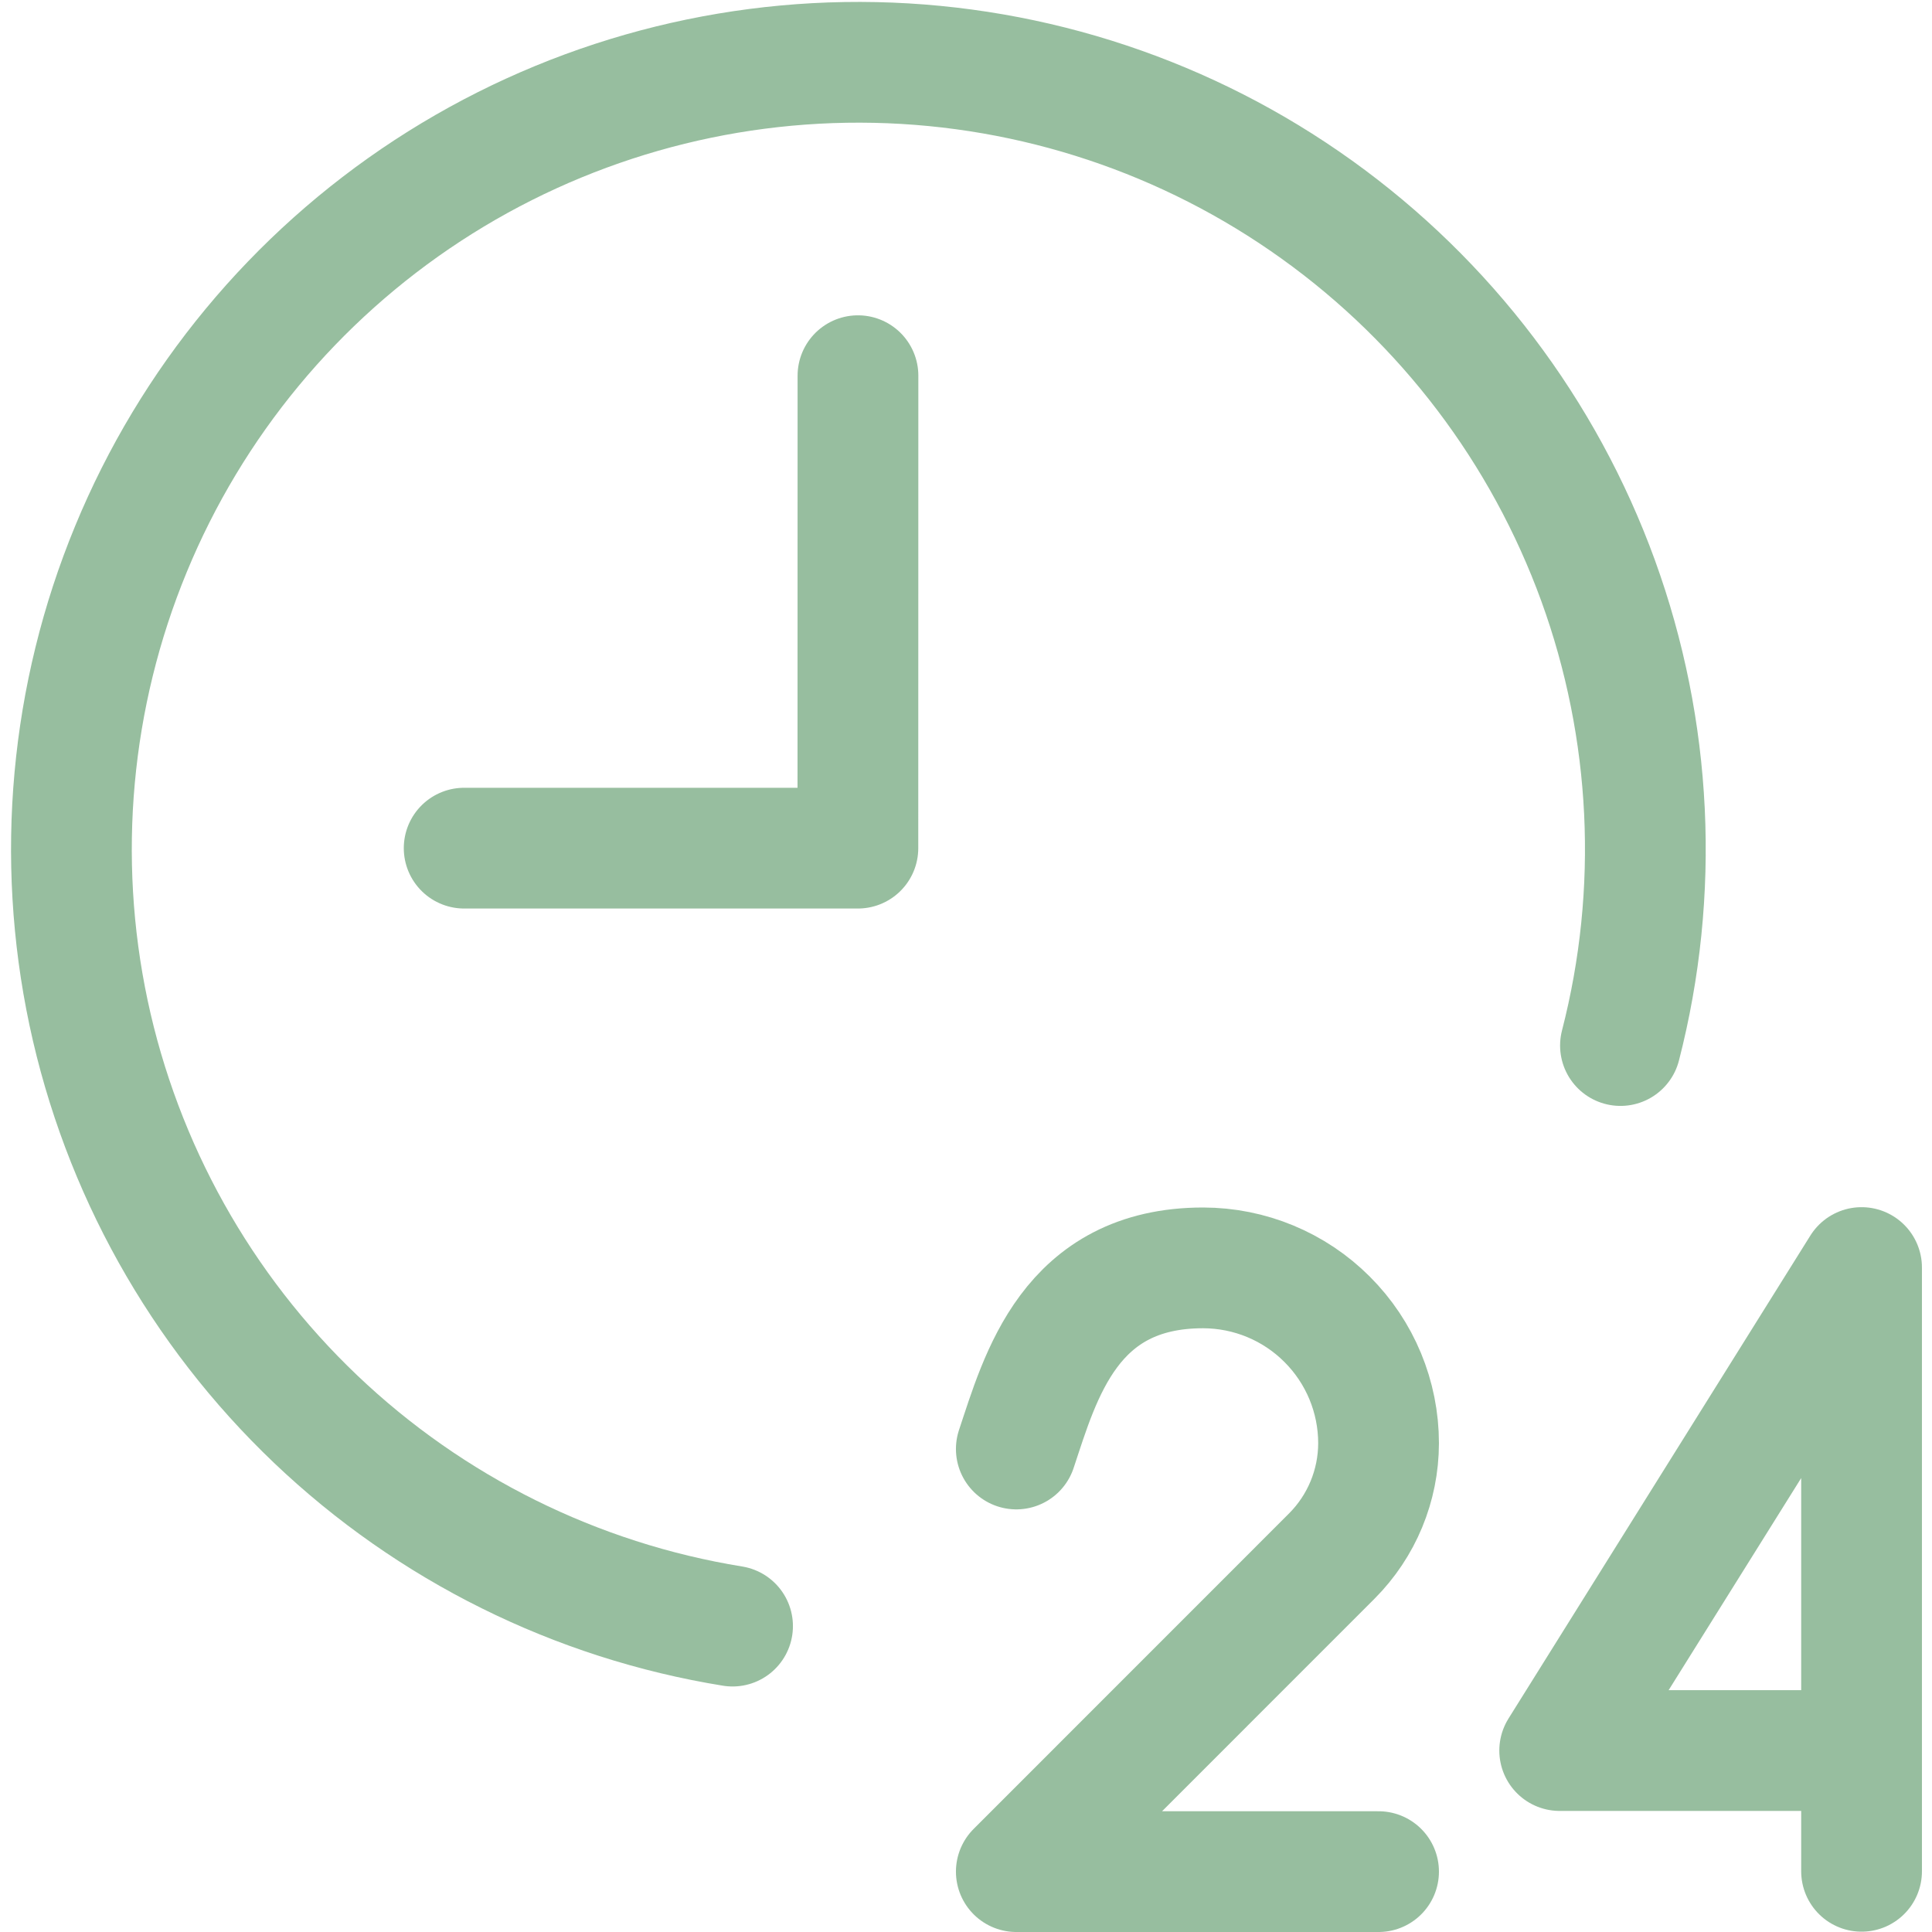 <svg width="24" height="24" viewBox="0 0 24 24" fill="none" xmlns="http://www.w3.org/2000/svg">
<g clip-path="url(#clip0_0_1925)">
<path d="M5.766 10.536H10.657L10.658 4.667" stroke="#97BE9F" stroke-width="1.5" stroke-linecap="round" stroke-linejoin="round"/>
<path d="M9.1 20.2C7.154 19.885 5.348 18.988 3.921 17.629C2.493 16.269 1.51 14.509 1.1 12.581C0.691 10.652 0.874 8.644 1.626 6.822C2.377 4.999 3.663 3.446 5.313 2.367C6.963 1.289 8.901 0.734 10.872 0.776C12.843 0.818 14.756 1.455 16.358 2.604C17.961 3.753 19.178 5.359 19.852 7.212C20.525 9.065 20.622 11.079 20.13 12.988" stroke="#97BE9F" stroke-width="1.5" stroke-linecap="round" stroke-linejoin="round"/>
<path d="M12.625 18C12.925 17.1 13.288 15.75 14.946 15.75C15.524 15.751 16.078 15.98 16.486 16.389C16.895 16.797 17.125 17.351 17.125 17.929C17.124 18.454 16.916 18.957 16.545 19.329L12.625 23.25H17.125" stroke="#97BE9F" stroke-width="1.5" stroke-linecap="round" stroke-linejoin="round"/>
<path d="M23.125 21.746H19.375L23.125 15.746V23.246" stroke="#97BE9F" stroke-width="1.5" stroke-linecap="round" stroke-linejoin="round"/>
</g>
<defs>
<clipPath id="clip0_0_1925">
<rect width="24" height="24" fill="white"/>
</clipPath>
</defs>
</svg>
